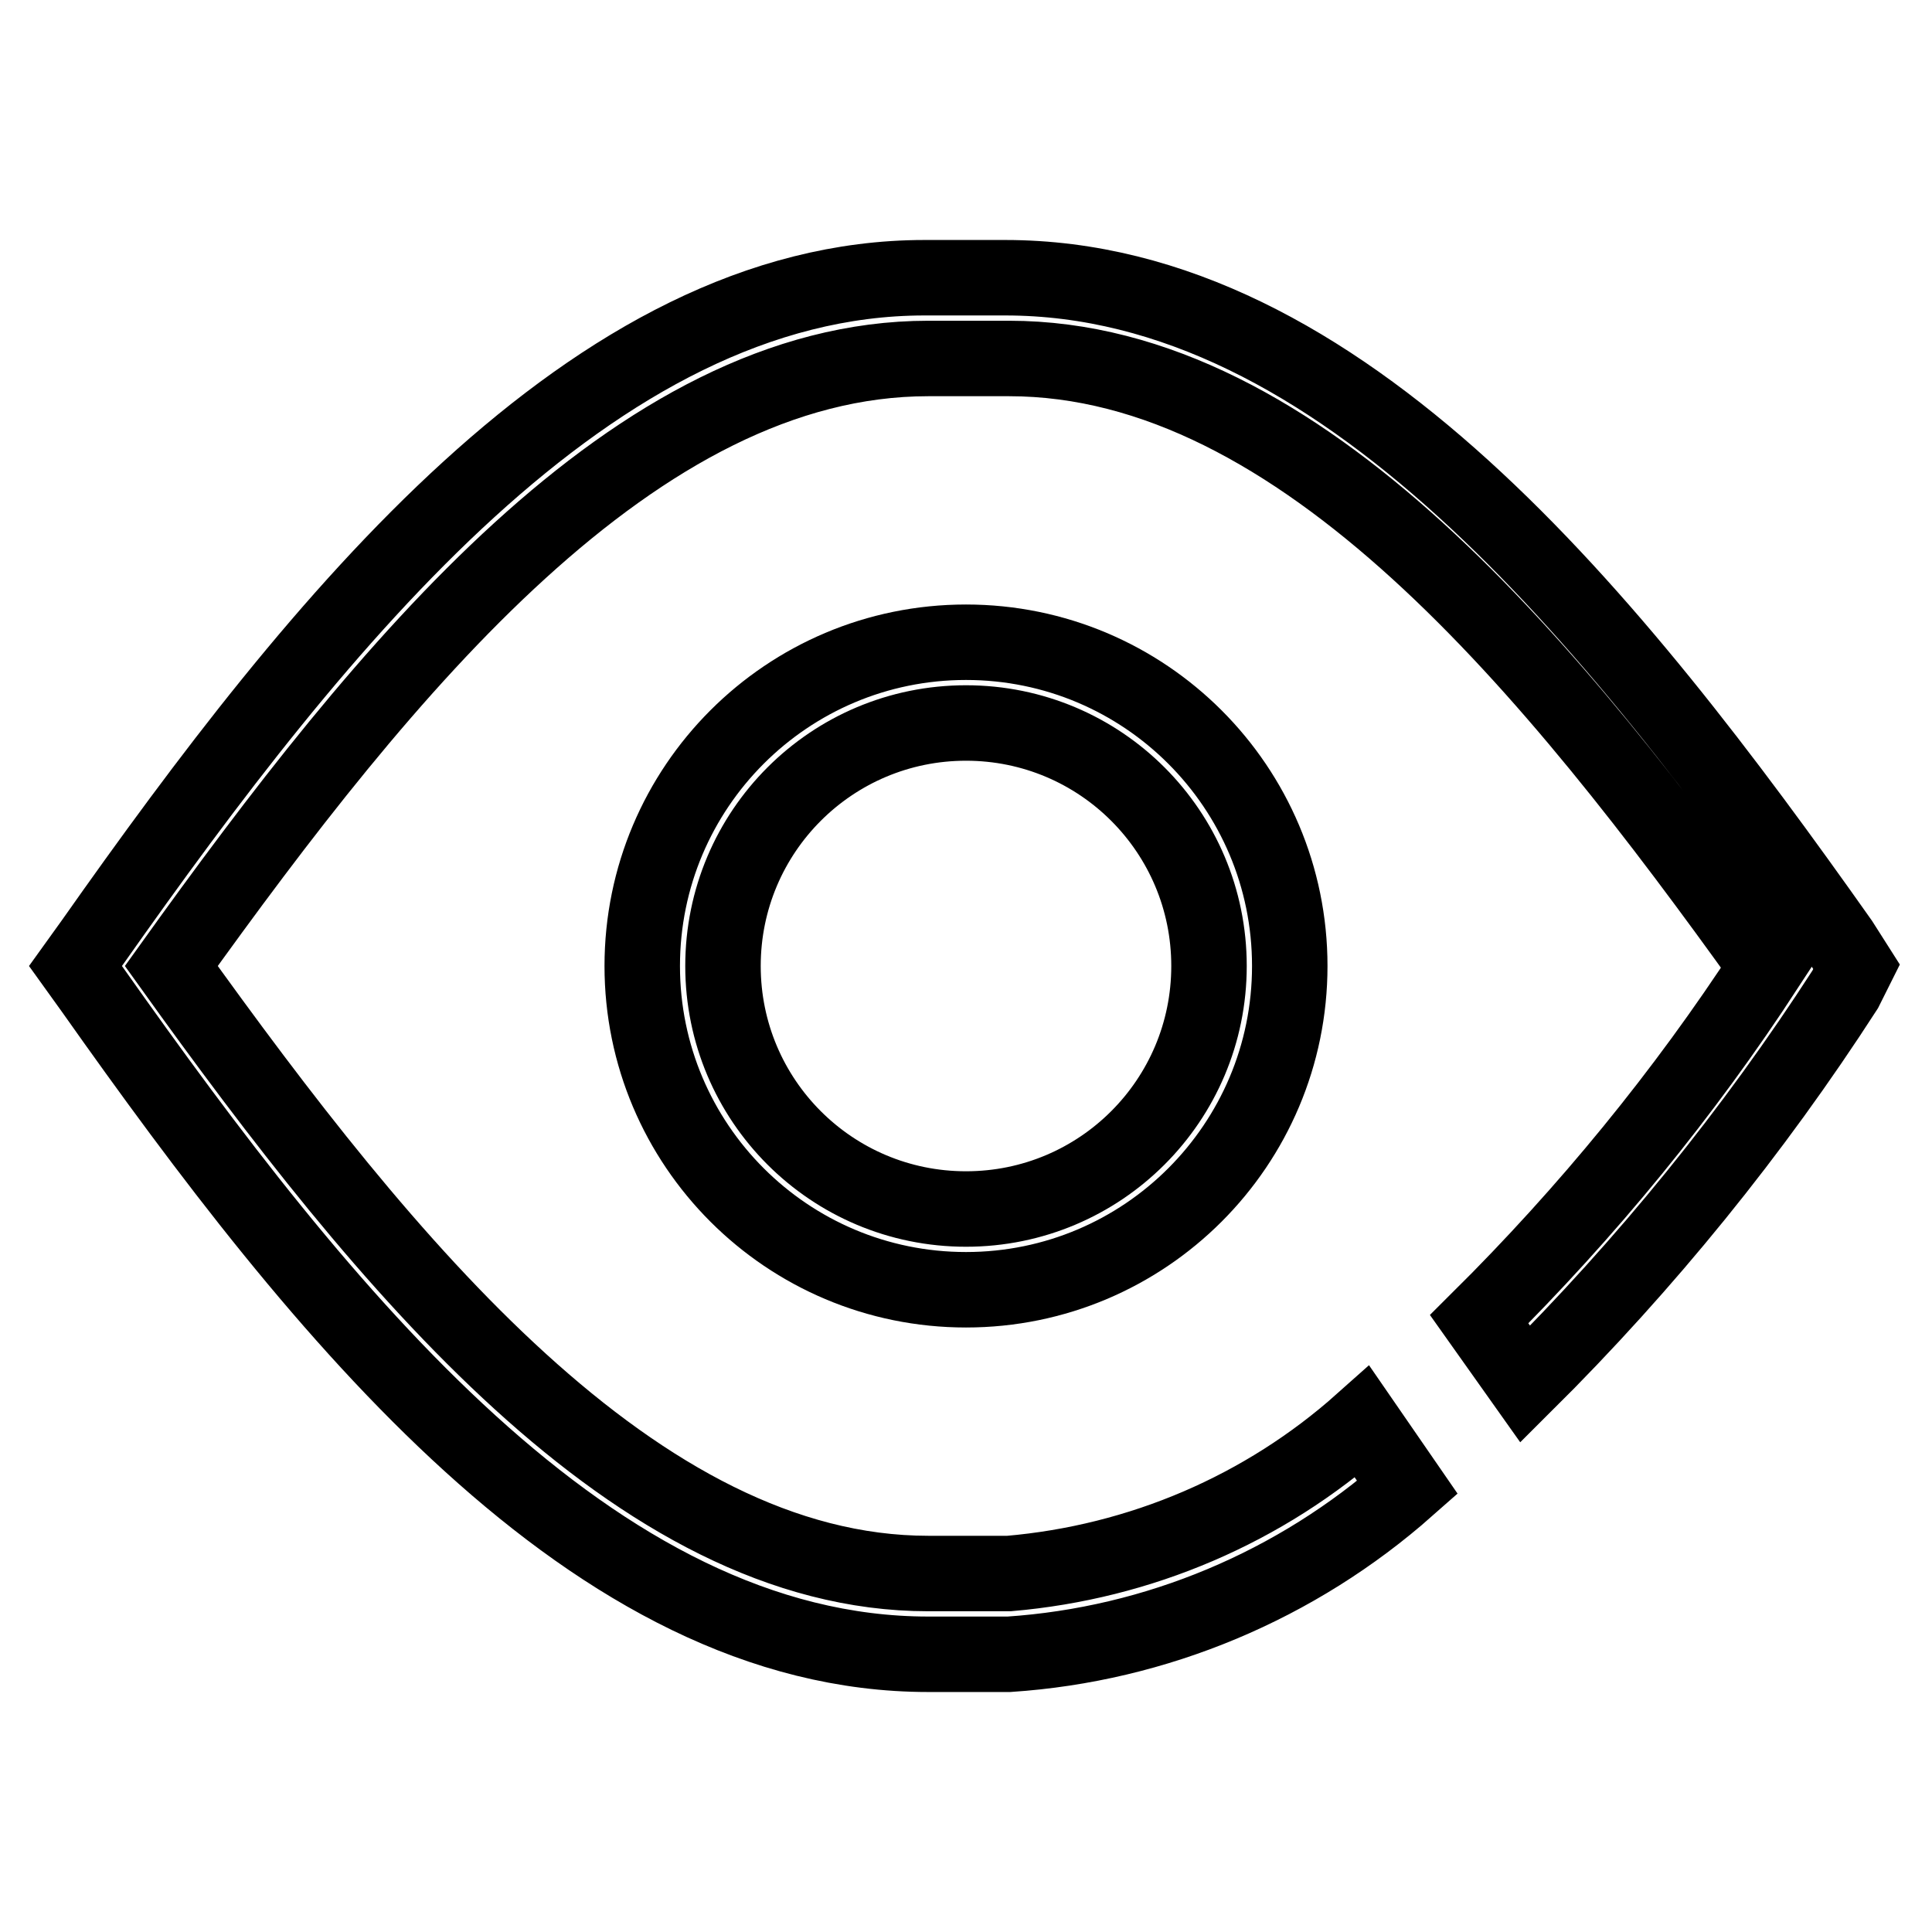 <?xml version="1.0" encoding="utf-8"?>
<!-- Svg Vector Icons : http://www.onlinewebfonts.com/icon -->
<!DOCTYPE svg PUBLIC "-//W3C//DTD SVG 1.1//EN" "http://www.w3.org/Graphics/SVG/1.1/DTD/svg11.dtd">
<svg version="1.1" xmlns="http://www.w3.org/2000/svg" xmlns:xlink="http://www.w3.org/1999/xlink" x="0px" y="0px" viewBox="0 0 256 256" enable-background="new 0 0 256 256" xml:space="preserve">
<g> <path stroke-width="10" fill-opacity="0" stroke="#000000"  d="M128,170.9c-23.7,0-42.9-19.2-42.9-42.9c0-23.7,19.2-42.9,42.9-42.9c23.7,0,42.9,19.2,42.9,42.9 C170.9,151.7,151.7,170.9,128,170.9L128,170.9z M128,95.8c-17.8,0-32.2,14.4-32.2,32.2s14.4,32.2,32.2,32.2 c17.8,0,32.2-14.4,32.2-32.2l0,0C160.2,110.2,145.8,95.8,128,95.8z"/> <path stroke-width="10" fill-opacity="0" stroke="#000000"  d="M243.9,124.8c-30.3-42.9-66.2-88-110.7-88h-10.7c-44,0-80.2,45.4-110.2,88L10,128l2.3,3.2 c30.3,42.9,66.2,88,110.7,88h10.7c19.5-1.3,38.1-9.1,52.8-22.1l-6-8.7c-13,11.6-29.4,18.6-46.8,20.1H123c-38.7,0-72-41-100.3-80.5 C51,88.5,84.2,47.5,123,47.5h10.7c38.8,0,72.1,41.1,100.4,80.6c-11,16.9-23.8,32.5-38.1,46.7l6.1,8.6c16-15.9,30.2-33.4,42.4-52.3 l1.5-3L243.9,124.8z"/></g>
</svg>